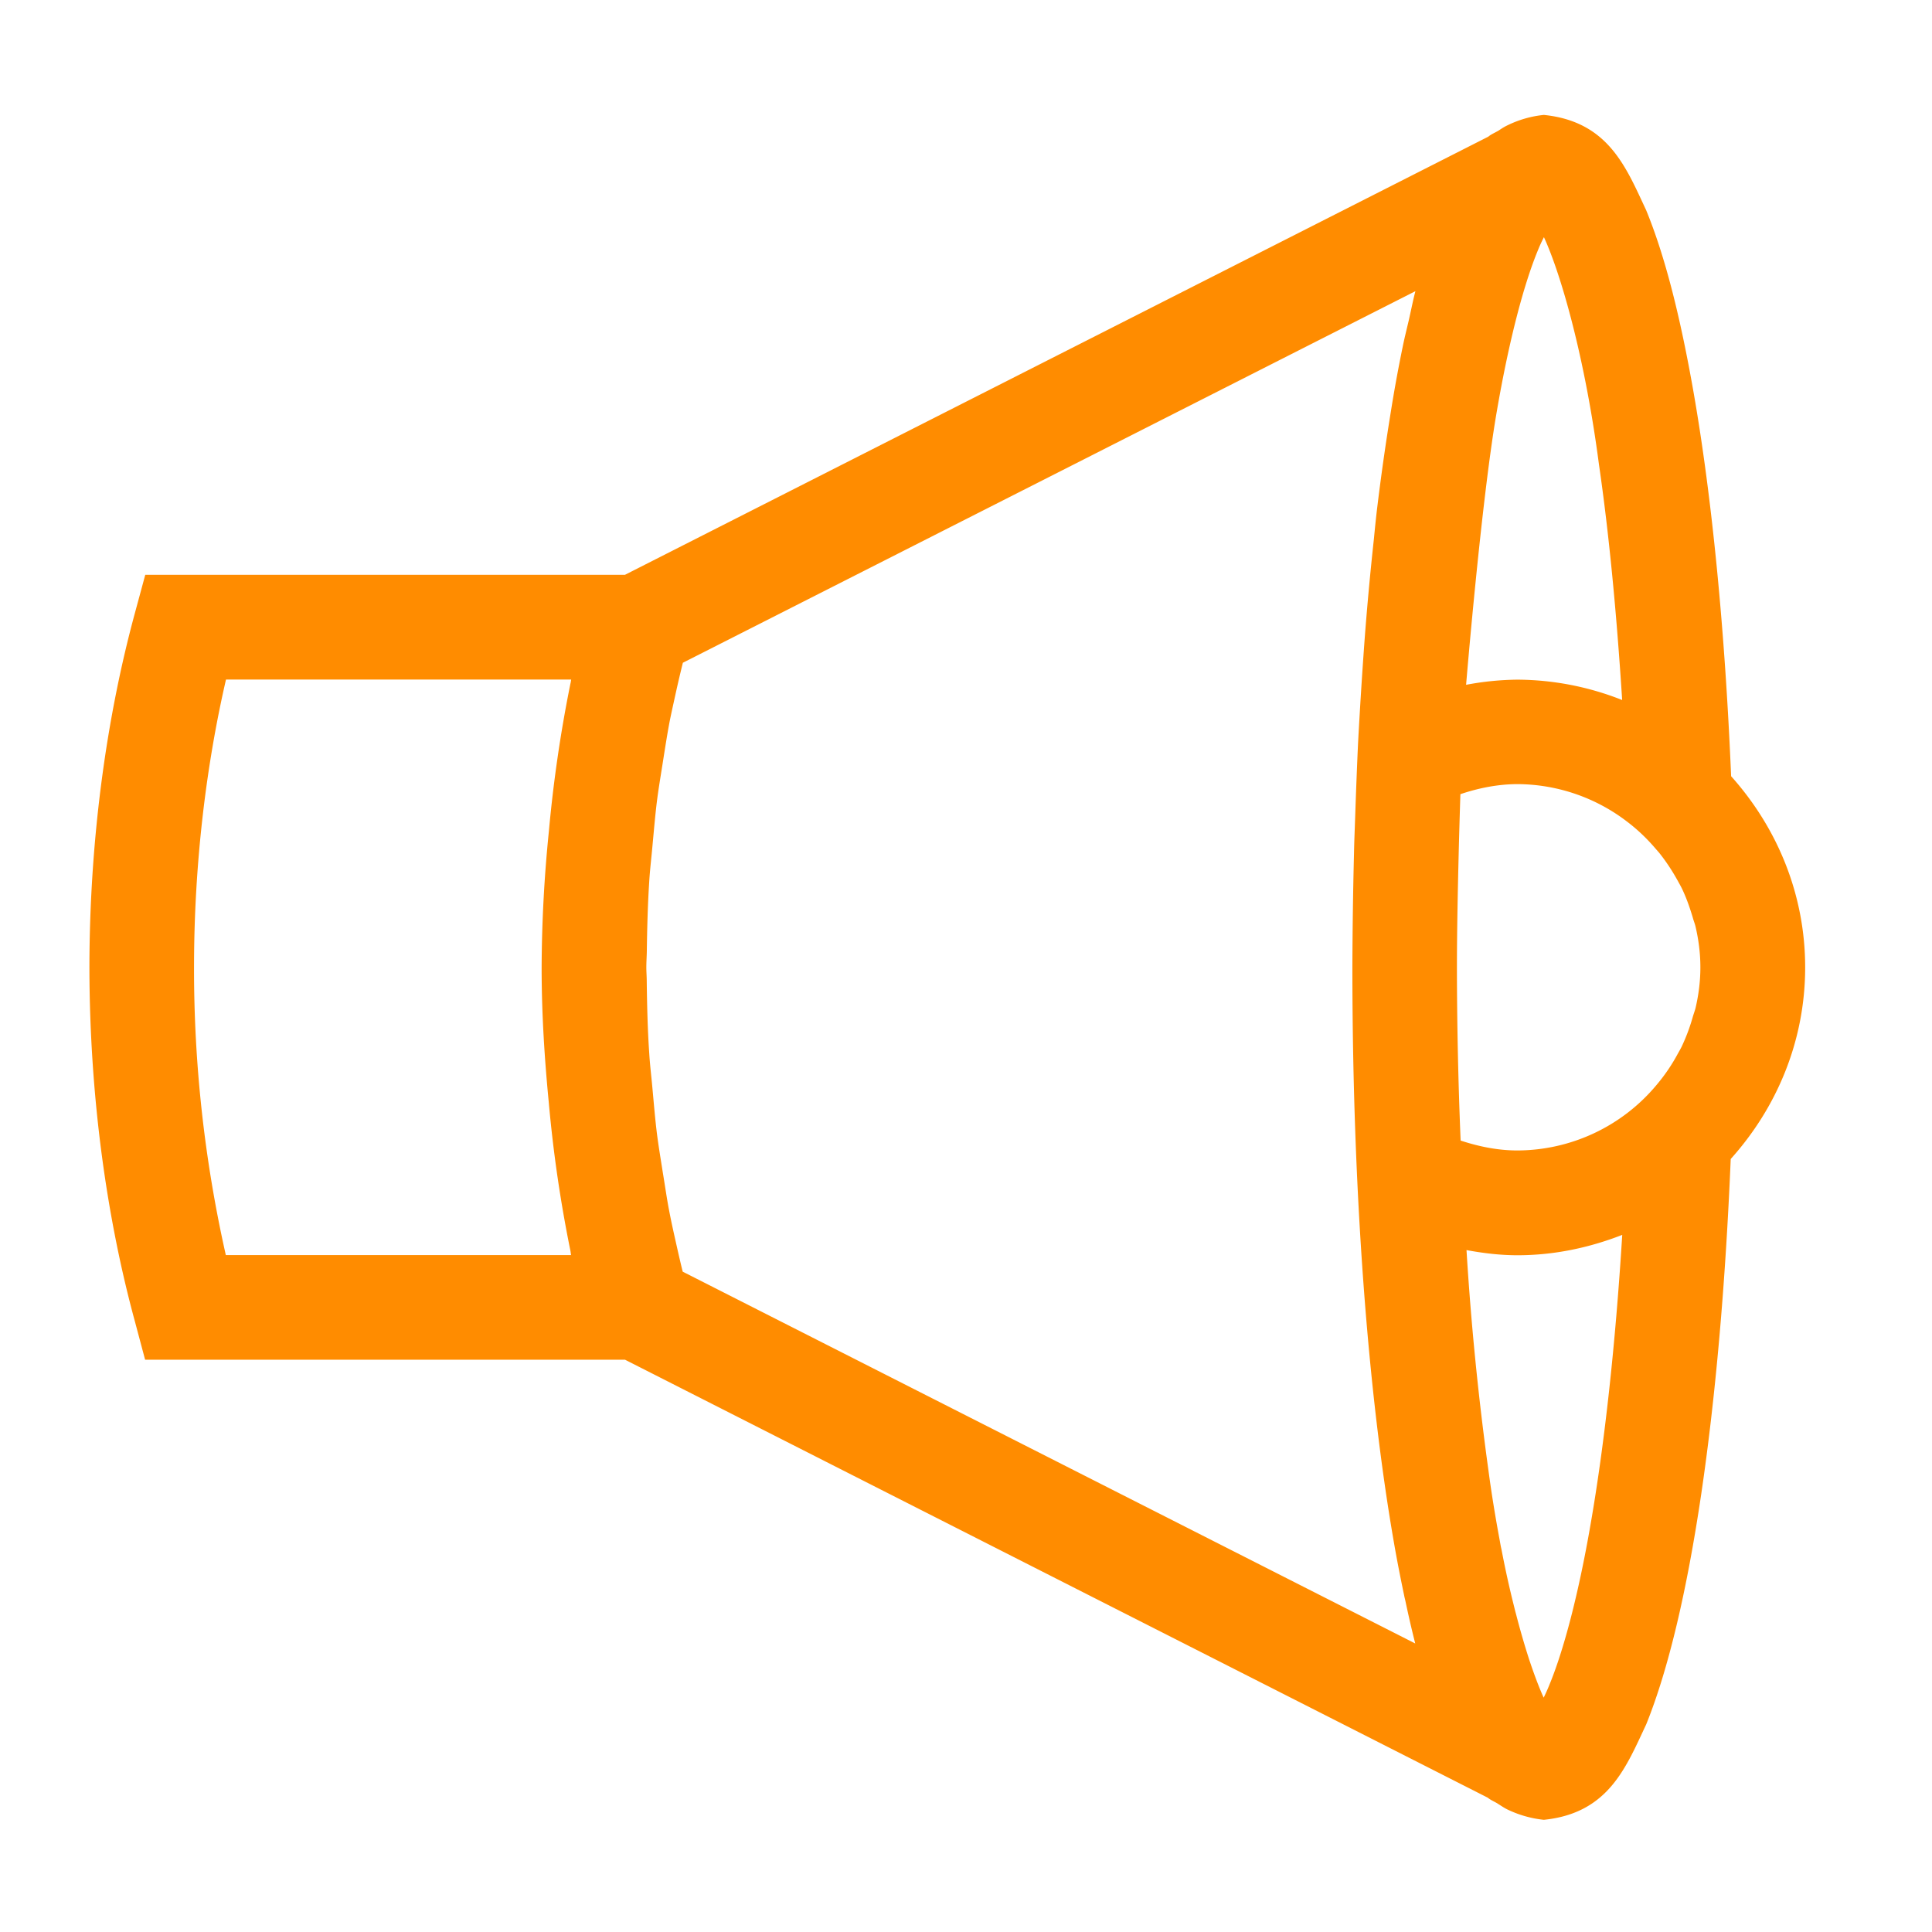 <svg xmlns="http://www.w3.org/2000/svg" width="32" height="32" viewBox="0 0 32 32">
    <defs>
        <clipPath id="a">
            <path d="M0 24h24V0H0z"/>
        </clipPath>
    </defs>
    <g clip-path="url(#a)" transform="matrix(1.333 0 0 -1.333 0 32)">
        <path fill="#ff8c00" d="M19.764 5.068c-.15-.87-.334-1.566-.511-1.994a2.394 2.394 0 0 0-.072-.162l-.007.015c-.05.112-.104.253-.161.422l-.008.023a9.776 9.776 0 0 0-.168.58c-.01.033-.017.066-.026.101-.054.215-.107.452-.155.704-.01.04-.016.083-.024.124-.05.27-.097.551-.137.852a36.181 36.181 0 0 0-.273 2.74c.206-.038.416-.064.633-.064.46 0 .897.095 1.302.253-.085-1.372-.22-2.6-.393-3.594m-1.661 6.918c0 .86.043 2.152.043 2.152.223.075.46.124.709.125a2.256 2.256 0 0 0 1.375-.476c.129-.099.245-.212.35-.336l.035-.04c.088-.11.166-.229.234-.353.016-.029.032-.057.047-.087.056-.115.099-.238.137-.364.01-.039.026-.076.035-.115.038-.163.06-.33.06-.506 0-.174-.022-.342-.06-.505-.01-.039-.025-.077-.036-.116a2.355 2.355 0 0 0-.136-.363c-.015-.03-.031-.058-.048-.088a2.242 2.242 0 0 0-.268-.393 2.26 2.26 0 0 0-1.725-.81c-.248 0-.483.05-.706.123a53.171 53.171 0 0 0-.046 2.152m-.784-7.14c.04-.232.084-.453.128-.663.004-.023.01-.044.015-.066.039-.185.08-.364.123-.532l-9.102 4.62c-.024.096-.047.196-.07.298-.033.148-.067.295-.097.452-.03.154-.053.318-.08.48-.024.154-.05.307-.071.467-.024.188-.04.385-.058.58-.013.147-.031.288-.04.438-.02.291-.027.59-.031.893 0 .06-.005.114-.005.173 0 .07.005.135.006.204.004.292.012.583.03.864.009.147.026.285.039.43.019.2.035.4.06.593.019.144.042.281.064.42.029.183.057.367.09.542.025.125.052.242.078.362.028.126.057.25.087.37l9.102 4.617c-.03-.113-.055-.244-.083-.365-.025-.107-.051-.209-.074-.322a17.757 17.757 0 0 1-.148-.81 29.566 29.566 0 0 1-.168-1.18c-.016-.13-.03-.27-.043-.405a38.025 38.025 0 0 1-.115-1.246 65.788 65.788 0 0 1-.082-1.298 78.199 78.199 0 0 1-.035-.896c-.005-.156-.012-.308-.015-.466a65.007 65.007 0 0 1-.02-1.414c0-2.776.193-5.288.515-7.14M18.6 18.903c.15.871.333 1.568.51 1.995.025.062.049.112.074.161.216-.469.512-1.51.683-2.819.125-.857.22-1.853.289-2.932a3.572 3.572 0 0 1-1.302.253 3.61 3.61 0 0 1-.637-.064s.19 2.3.383 3.406M6.82 10.295a16.61 16.61 0 0 1 .267-1.827c.004-.018.005-.04.009-.057h-4.29a16.137 16.137 0 0 0-.395 3.576c0 1.314.158 2.54.397 3.575h4.289c-.003-.017-.005-.037-.01-.054a16.994 16.994 0 0 1-.267-1.832 17.348 17.348 0 0 1-.09-1.69c0-.585.037-1.146.09-1.69m15.61 1.69c0 .916-.354 1.743-.92 2.375-.077 1.823-.238 3.461-.466 4.767-.163.93-.352 1.688-.59 2.267-.25.532-.468 1.101-1.271 1.183a1.329 1.329 0 0 1-.458-.132c-.04-.019-.073-.042-.107-.064-.042-.025-.09-.044-.125-.074L7.766 16.864H1.805l-.13-.48c-.338-1.244-.562-2.753-.564-4.397.002-1.646.226-3.155.564-4.396l.128-.48h5.963l10.72-5.442c.038-.032.088-.05.13-.078.035-.022.068-.045.107-.065a1.37 1.37 0 0 1 .46-.132c.803.082 1.02.651 1.272 1.186.552 1.366.92 3.916 1.05 7.025.57.634.925 1.463.925 2.381"/>
    </g>
</svg>
